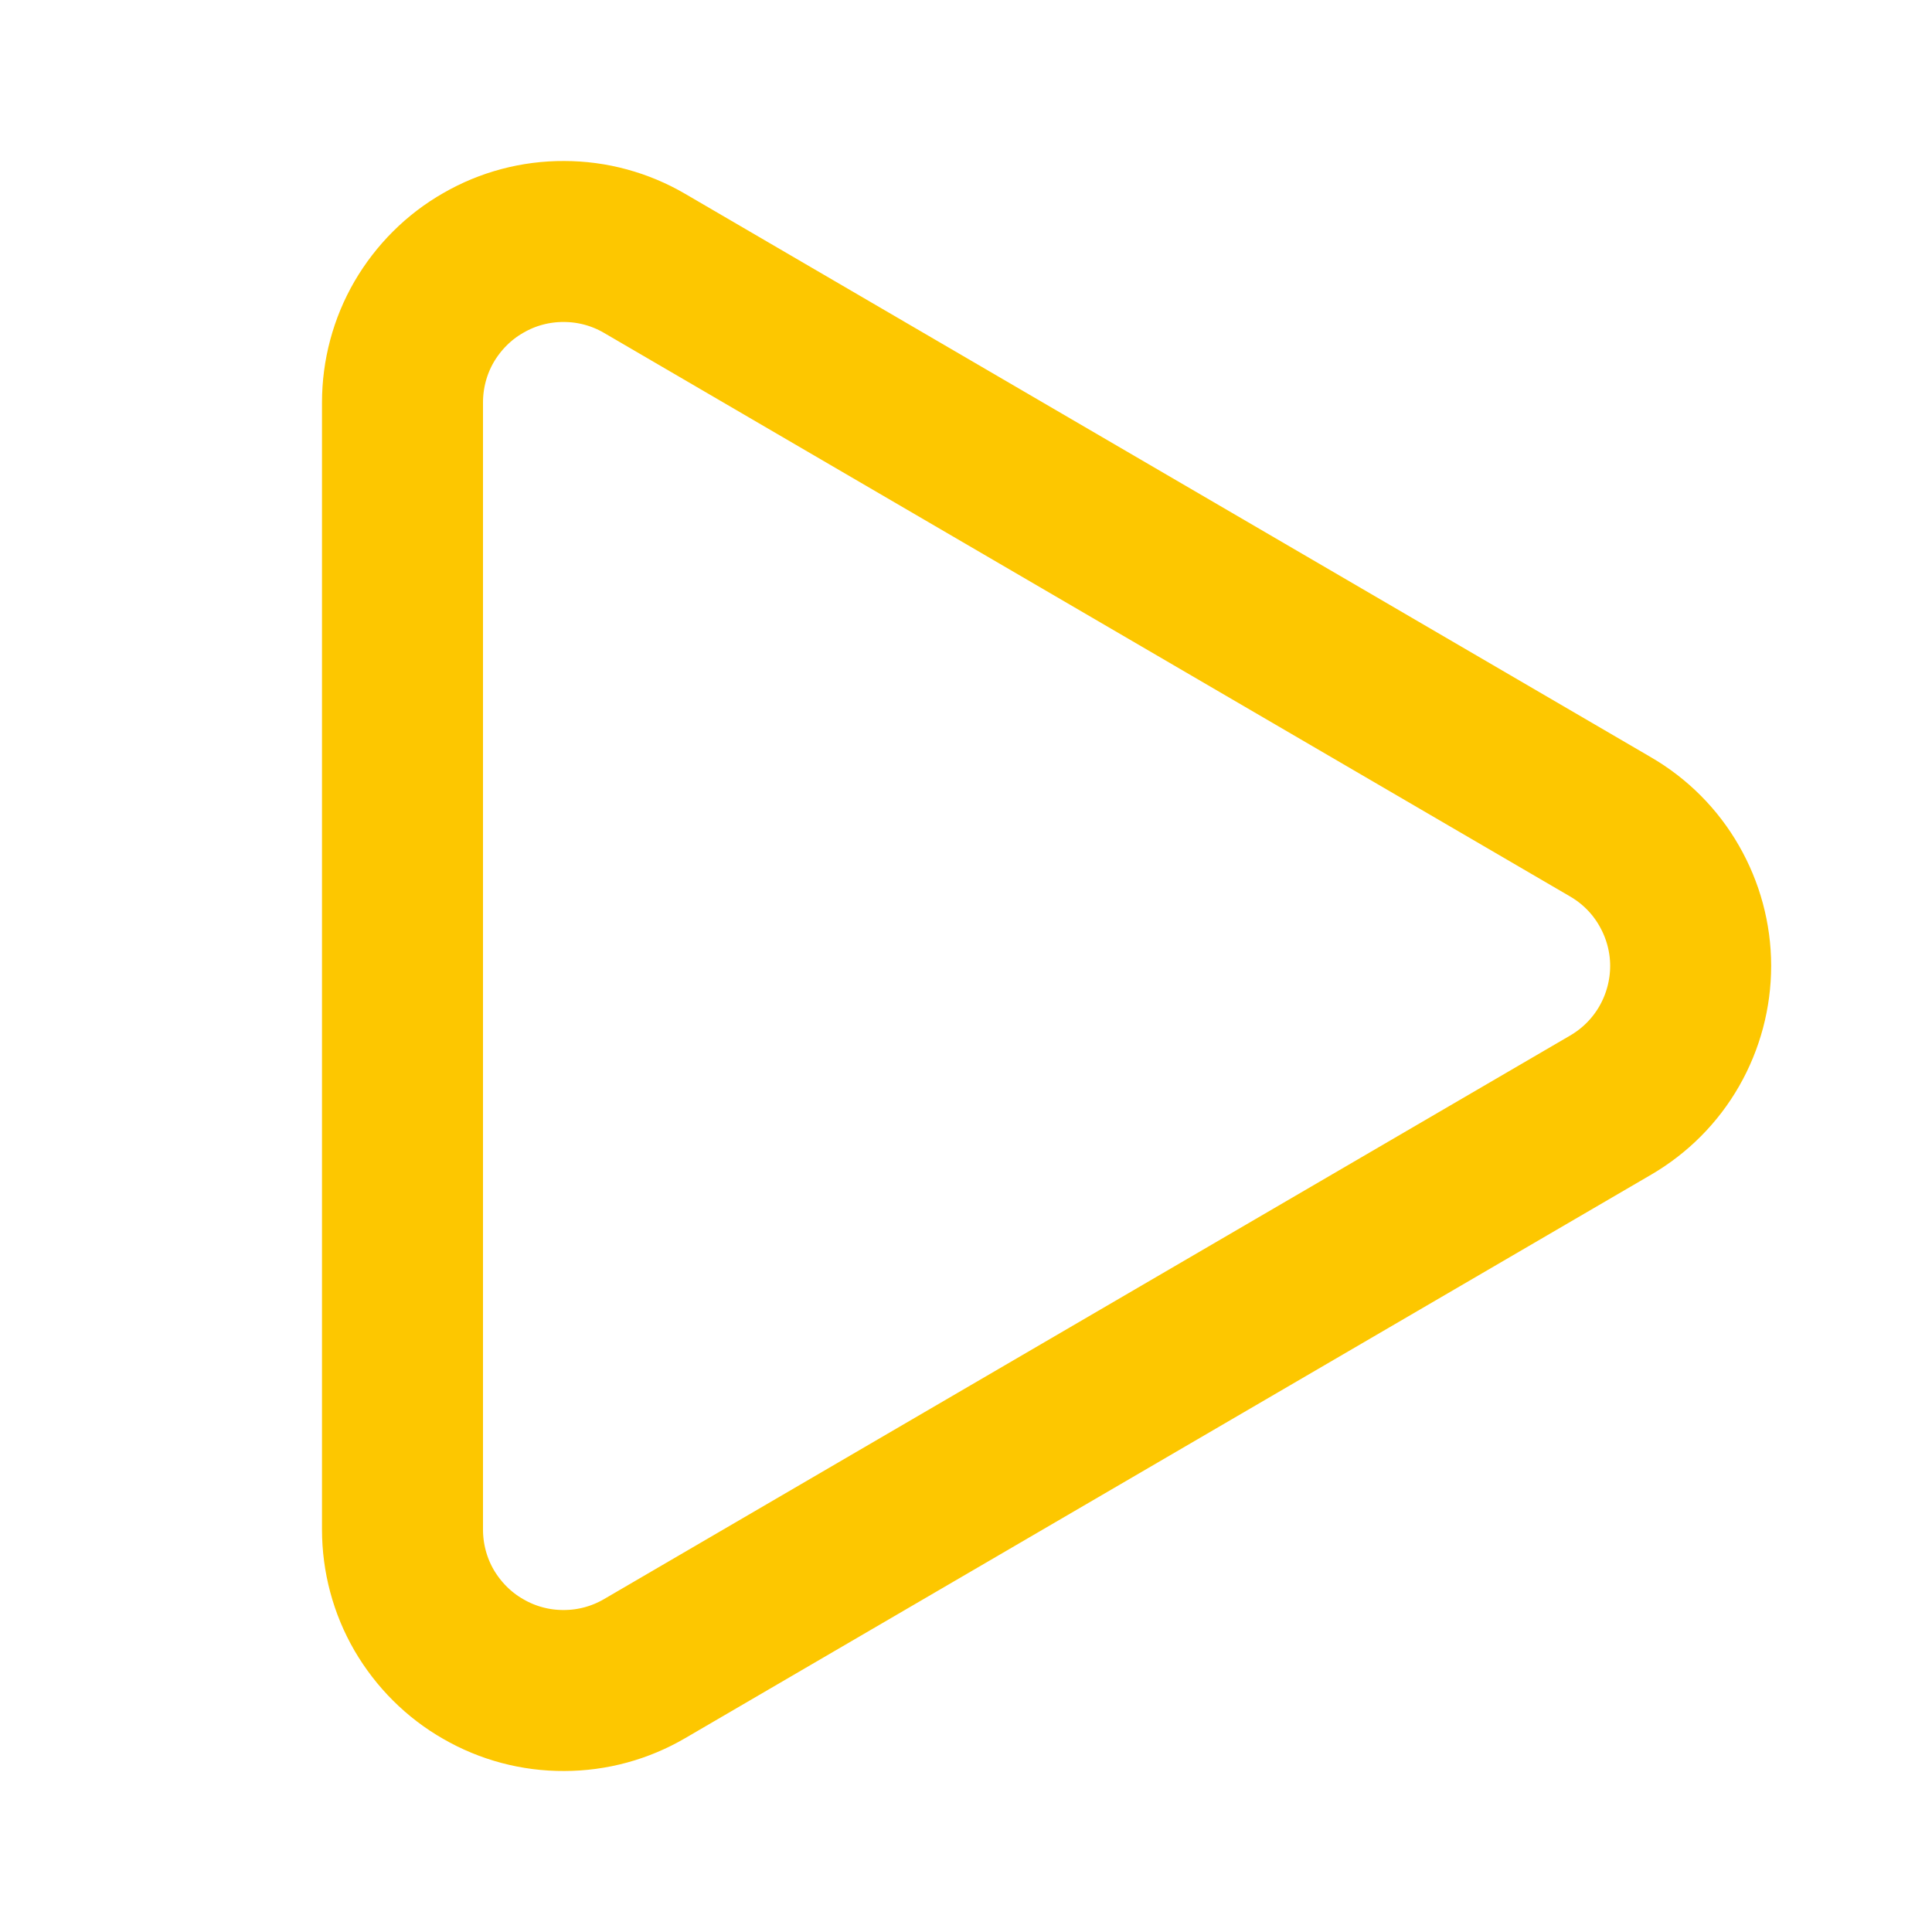 <?xml version="1.0" encoding="utf-8"?>
<svg xmlns="http://www.w3.org/2000/svg" fill="none" height="100%" overflow="visible" preserveAspectRatio="none" style="display: block;" viewBox="0 0 12 12" width="100%">
<g id="Icon">
<path d="M2.5 2.5C2.5 2.324 2.546 2.151 2.634 1.999C2.723 1.847 2.849 1.72 3.002 1.633C3.154 1.545 3.327 1.499 3.503 1.5C3.679 1.5 3.852 1.547 4.004 1.636L10.002 5.135C10.154 5.223 10.28 5.349 10.367 5.501C10.454 5.652 10.501 5.824 10.501 5.999C10.501 6.174 10.455 6.346 10.368 6.498C10.281 6.65 10.155 6.776 10.004 6.864L4.004 10.364C3.852 10.453 3.679 10.5 3.503 10.5C3.327 10.501 3.154 10.455 3.002 10.367C2.849 10.28 2.723 10.153 2.634 10.001C2.546 9.849 2.5 9.676 2.5 9.5V2.5Z" id="Vector" stroke="#FDC700" stroke-linecap="round"/>
</g>
</svg>